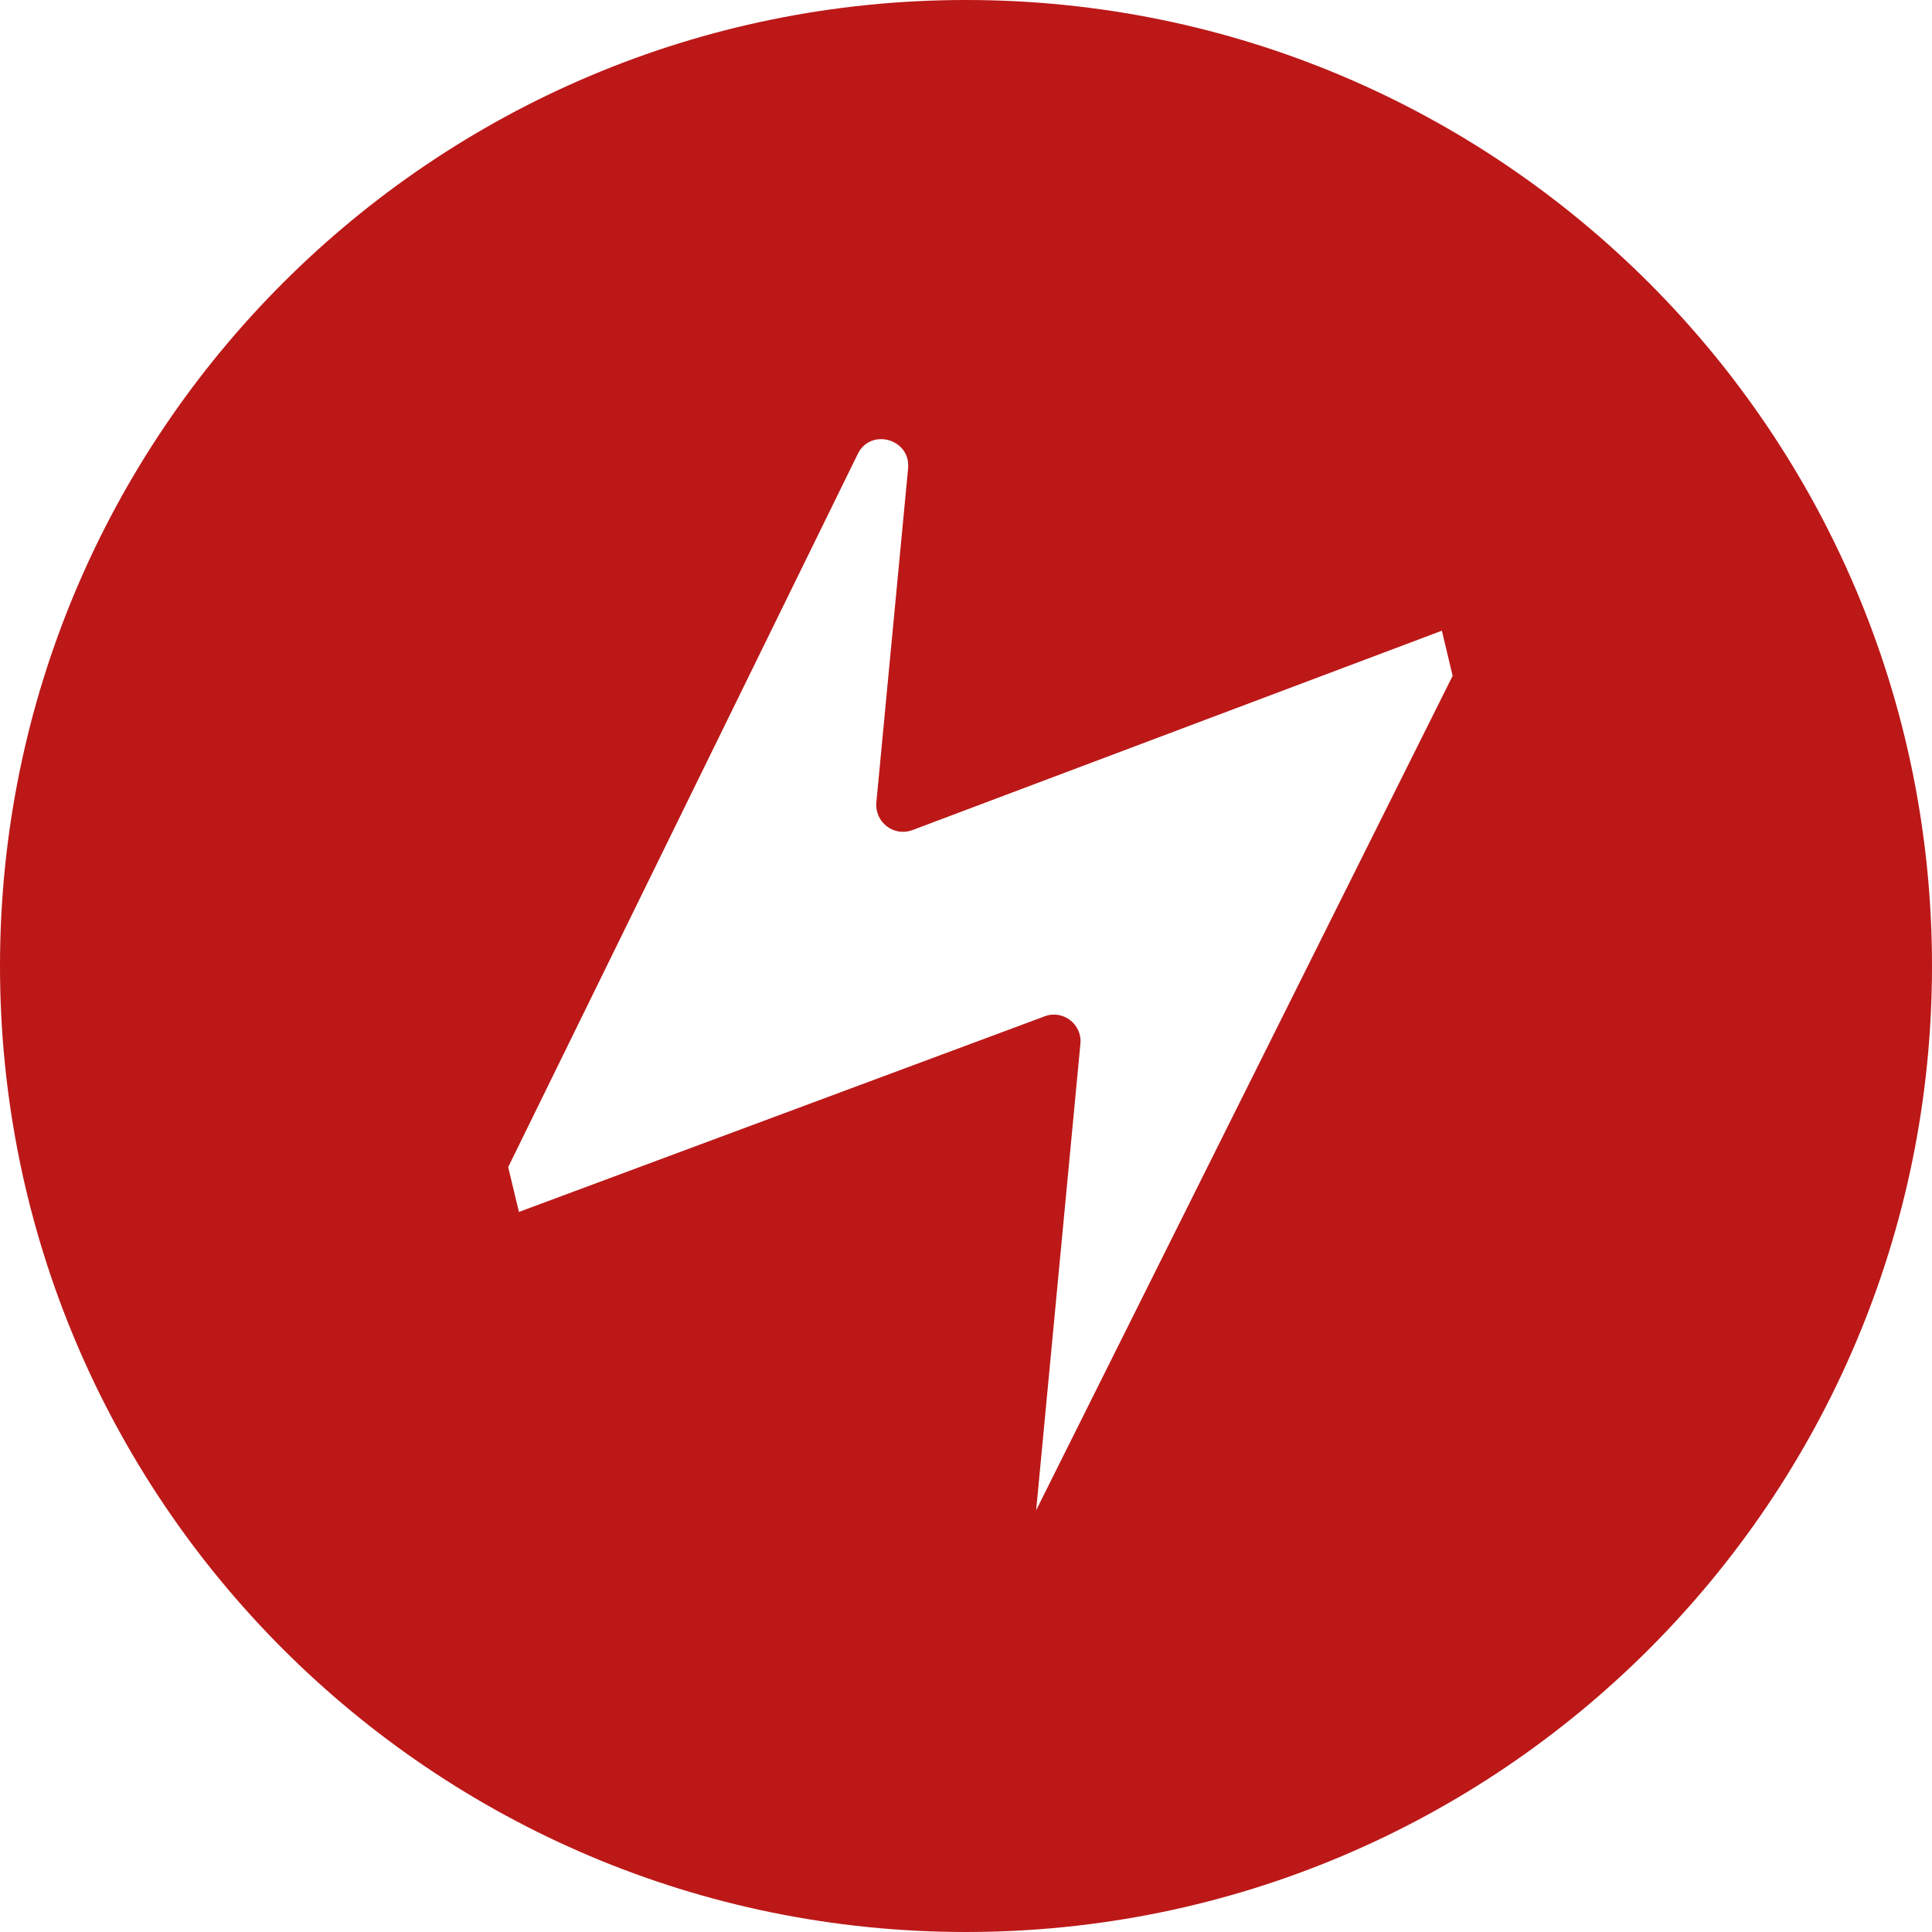 <svg viewBox="0 0 256.008 256.008" xmlns="http://www.w3.org/2000/svg"><path fill="#bc1818" d="M137.299 200.124s41.845-83.845 55.189-110.571l-1.427-5.978-70.153 26.418c-2.469.926-5.014-1.041-4.783-3.664l4.204-44.236c.386-3.934-4.975-5.438-6.672-1.928-12.92 26.34-36.947 75.36-46.319 94.489l1.427 5.939 69.652-25.917c2.43-.926 5.014 1.041 4.744 3.664l-5.862 61.784m118.709-72.12c0 70.693-57.31 128.004-128.004 128.004C57.31 256.008 0 198.698 0 128.004 0 57.31 57.31 0 128.004 0c70.693 0 128.004 57.31 128.004 128.004"></path></svg>